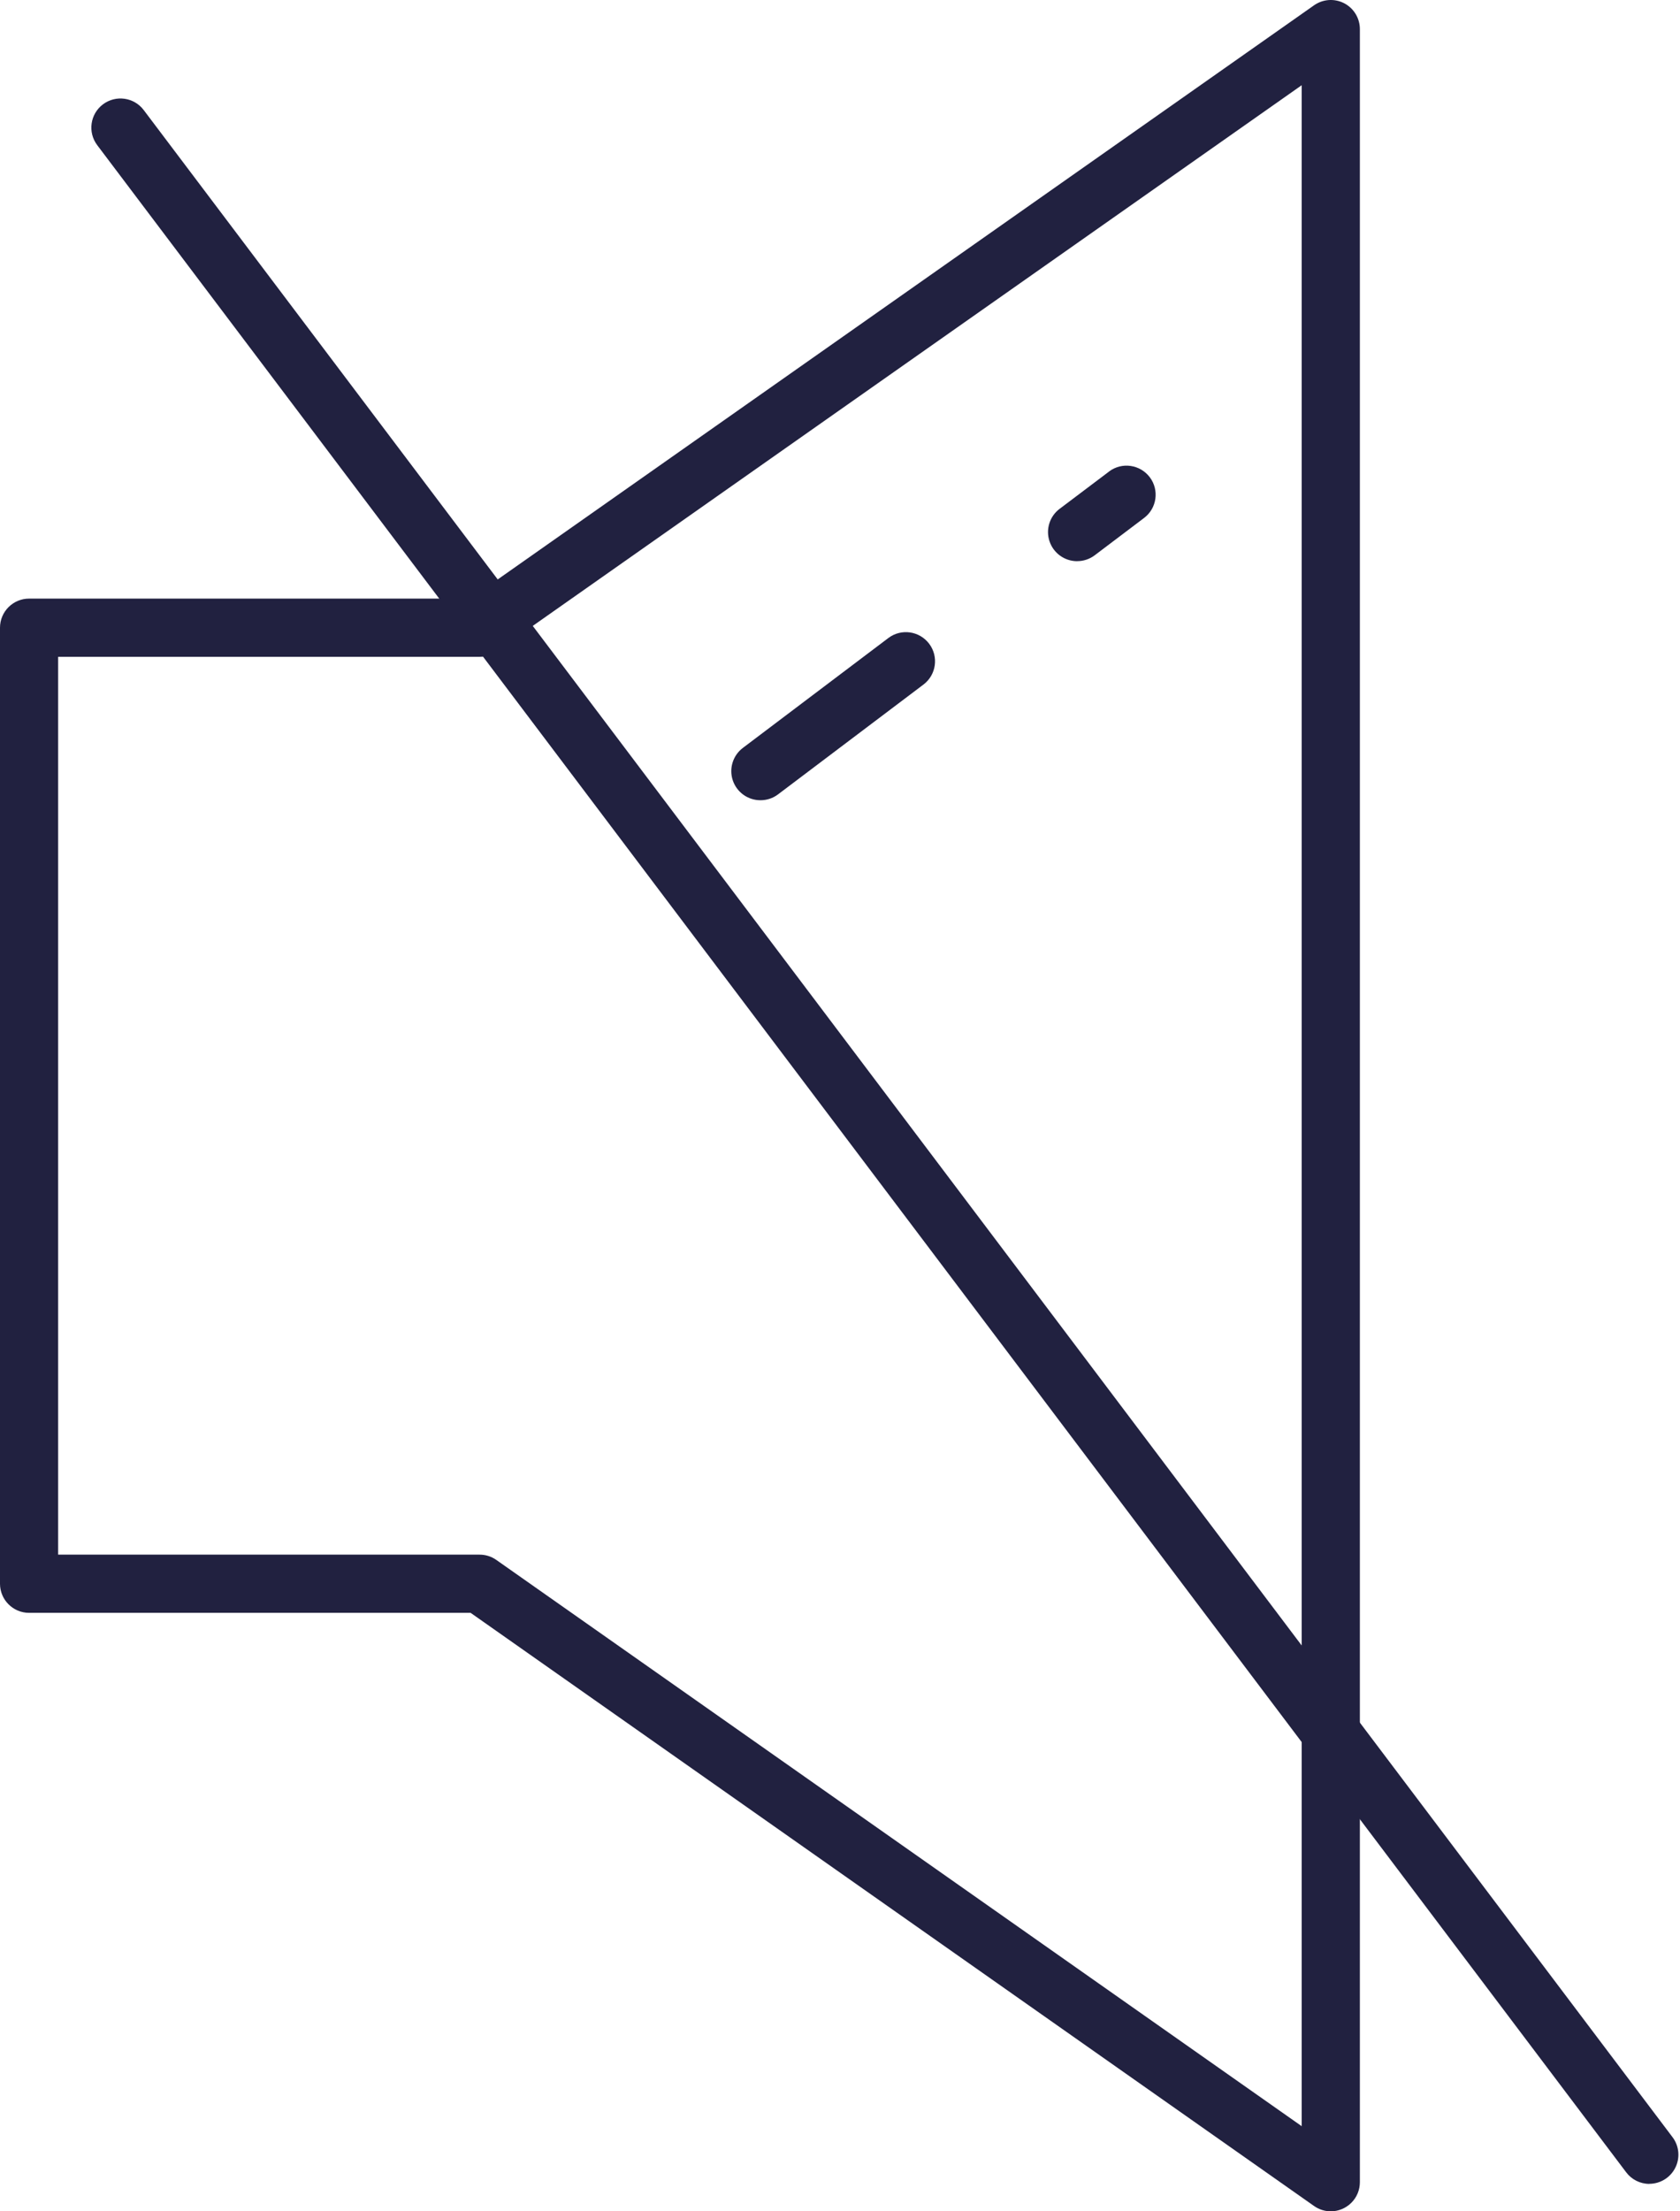 <svg xmlns="http://www.w3.org/2000/svg" fill="none" viewBox="0 0 38 50" height="50" width="38">
  <title>Quiet</title>
  <desc>speaker icon with a line through it</desc>
  <path fill="#212140" d="M30.101 50C29.965 50 29.834 49.958 29.723 49.88L10.645 36.468H0.658C0.295 36.468 0 36.173 0 35.81V14.193C0 13.83 0.295 13.535 0.658 13.535H10.641L29.718 0.123C29.919 -0.021 30.184 -0.04 30.403 0.073C30.623 0.187 30.76 0.414 30.759 0.661V49.342C30.759 49.516 30.69 49.684 30.566 49.807C30.443 49.93 30.276 50 30.101 50L30.101 50ZM1.315 35.152H10.849C10.985 35.152 11.117 35.194 11.227 35.272L29.443 48.075V1.927L11.227 14.731C11.117 14.809 10.985 14.851 10.849 14.851H1.315V35.152Z"></path>
  <path fill="#212140" d="M37.308 49.38C37.101 49.38 36.906 49.283 36.782 49.117L2.199 3.282C1.98 2.991 2.038 2.578 2.329 2.359C2.62 2.141 3.033 2.199 3.251 2.489L37.832 48.325C37.982 48.525 38.006 48.791 37.894 49.014C37.783 49.237 37.555 49.378 37.306 49.378L37.308 49.38Z"></path>
  <path fill="#212140" d="M17.199 18.094C16.916 18.094 16.665 17.913 16.575 17.645C16.485 17.376 16.578 17.08 16.804 16.91L20.094 14.426V14.426C20.384 14.207 20.797 14.265 21.017 14.556C21.236 14.847 21.178 15.26 20.887 15.479L17.598 17.962C17.483 18.049 17.343 18.095 17.199 18.094Z"></path>
  <path fill="#212140" d="M24.363 12.689C24.08 12.689 23.828 12.507 23.739 12.239C23.649 11.97 23.742 11.674 23.968 11.505L25.087 10.661V10.66C25.377 10.442 25.79 10.502 26.008 10.792C26.226 11.083 26.167 11.495 25.876 11.713L24.758 12.558C24.644 12.643 24.505 12.689 24.363 12.688L24.363 12.689Z"></path>
</svg>